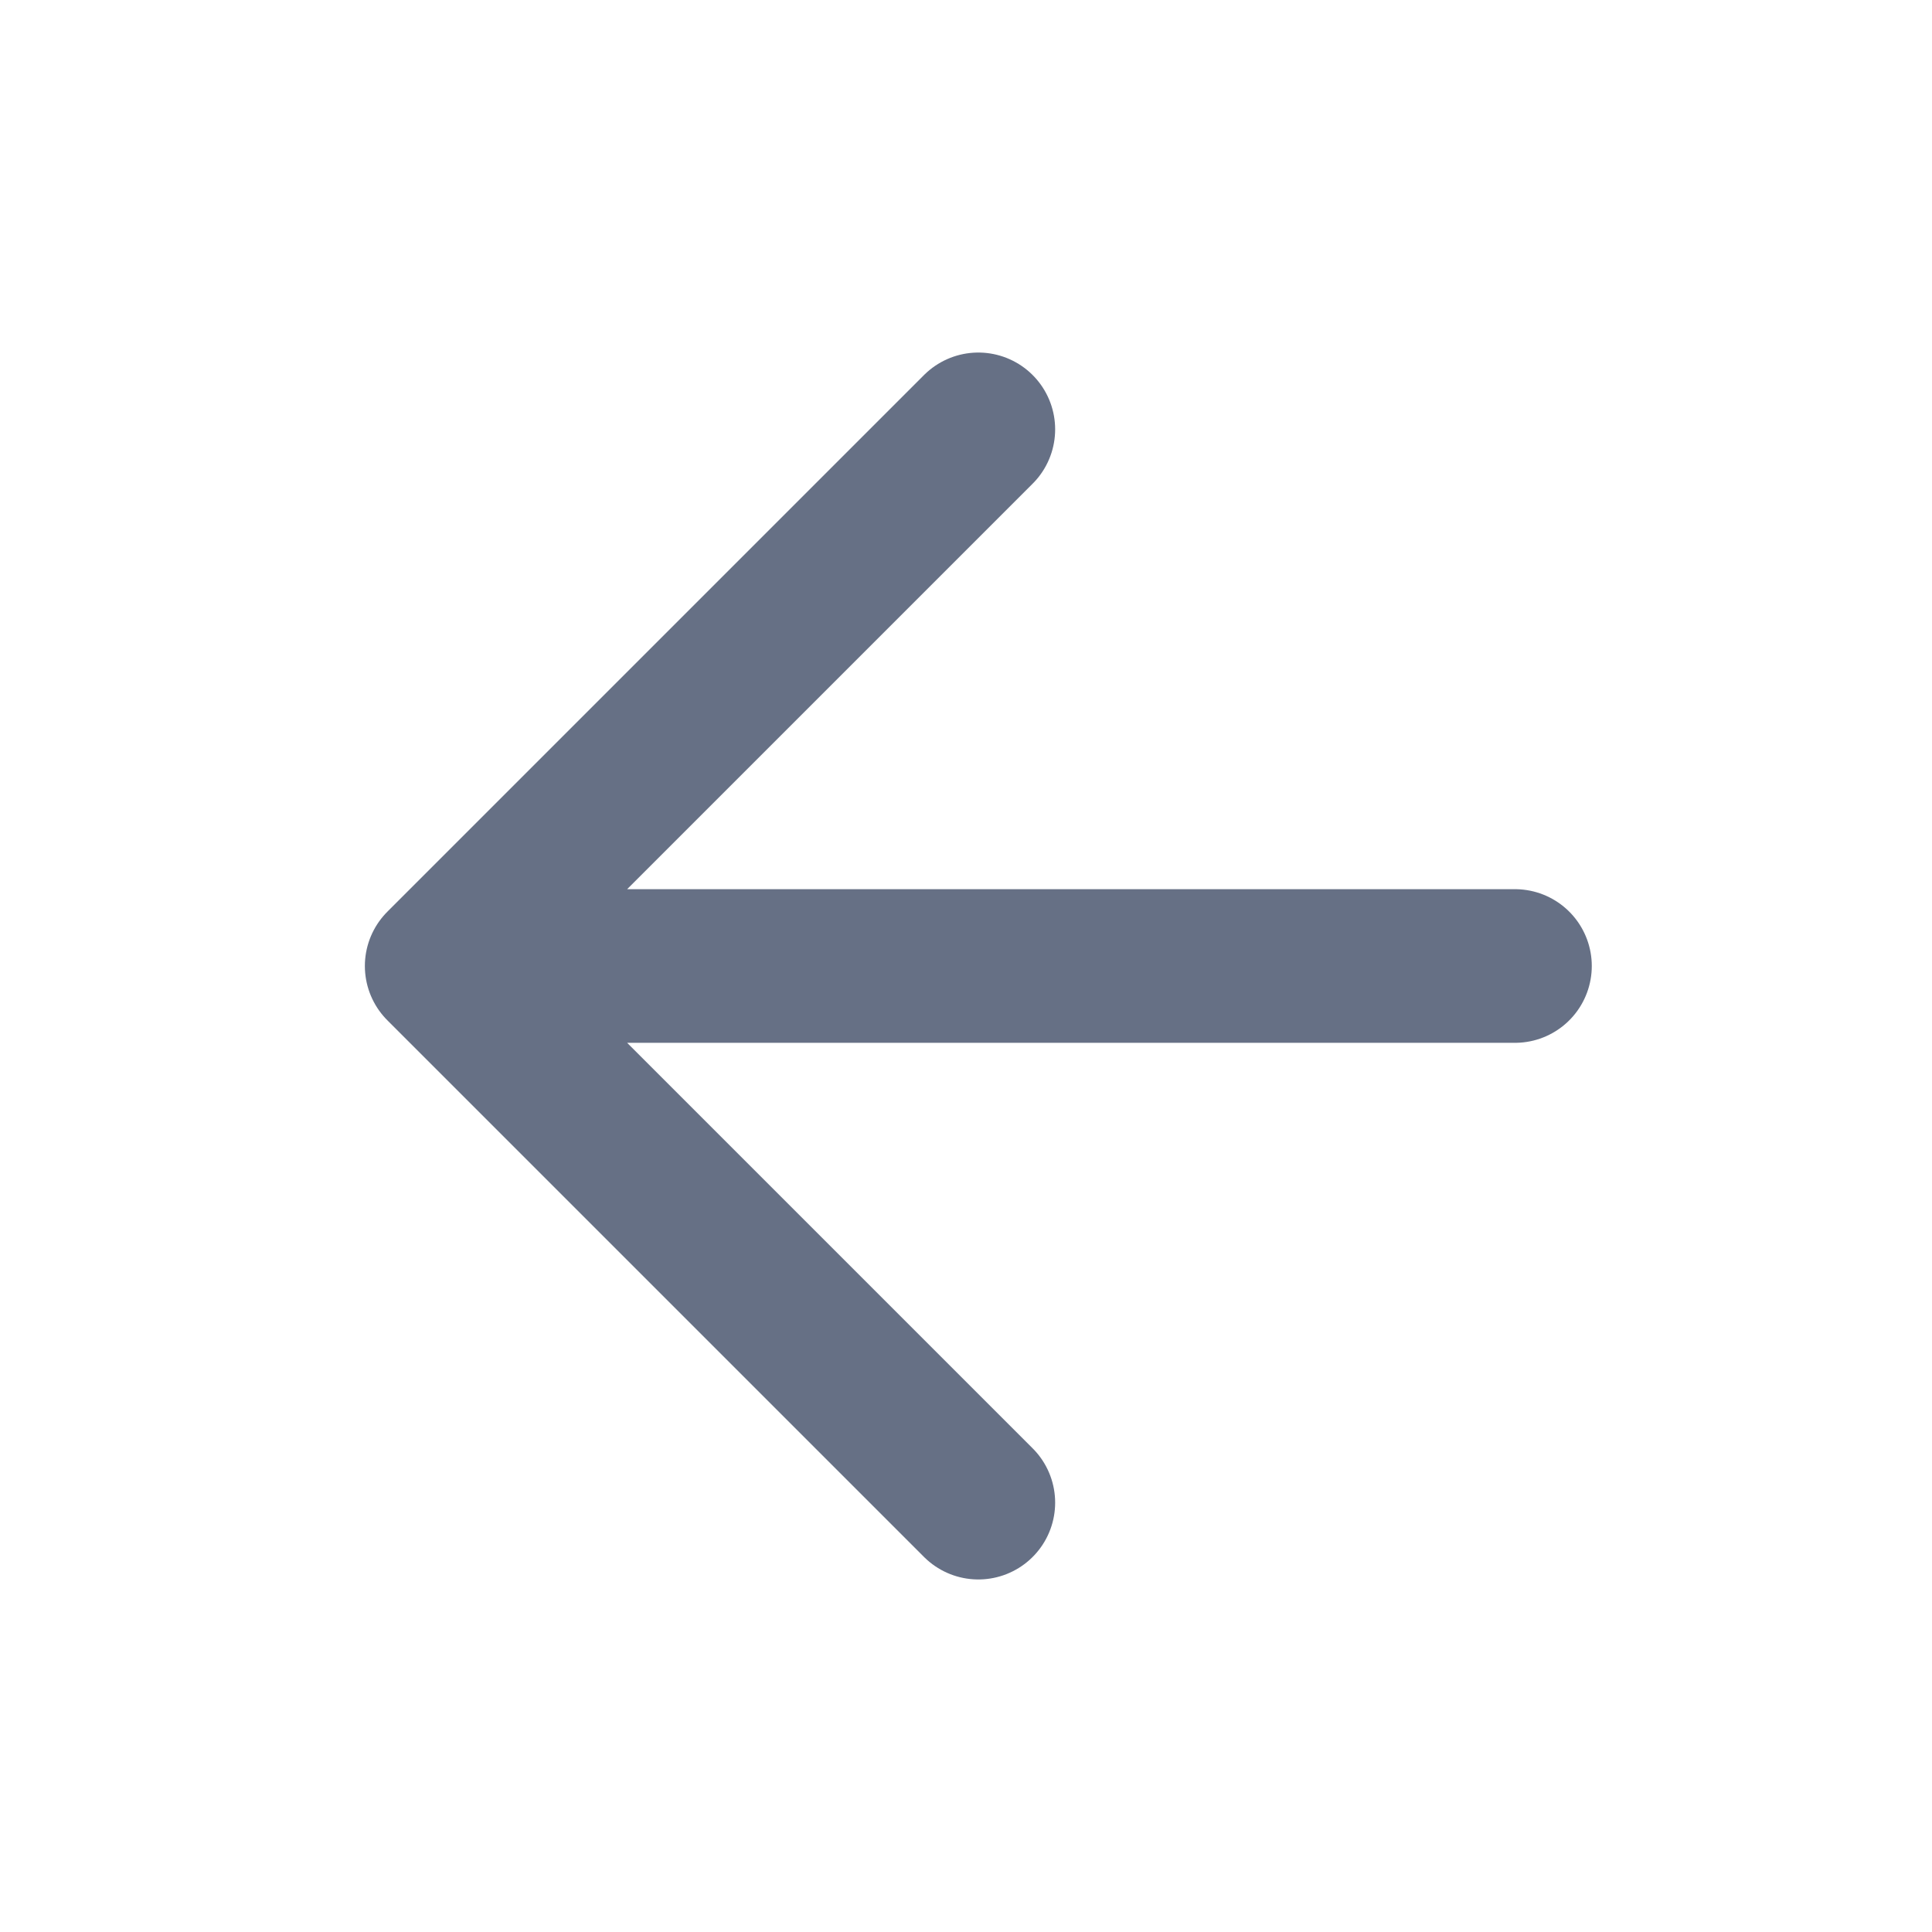<svg width="21" height="21" viewBox="0 0 21 21" fill="none" xmlns="http://www.w3.org/2000/svg">
<g id="arrow-left">
<path id="Icon" d="M16.467 10.5H4.801M4.801 10.5L10.634 16.333M4.801 10.5L10.634 4.667" stroke="#667085" stroke-width="1.67" stroke-linecap="round" stroke-linejoin="round"/>
</g>
</svg>
